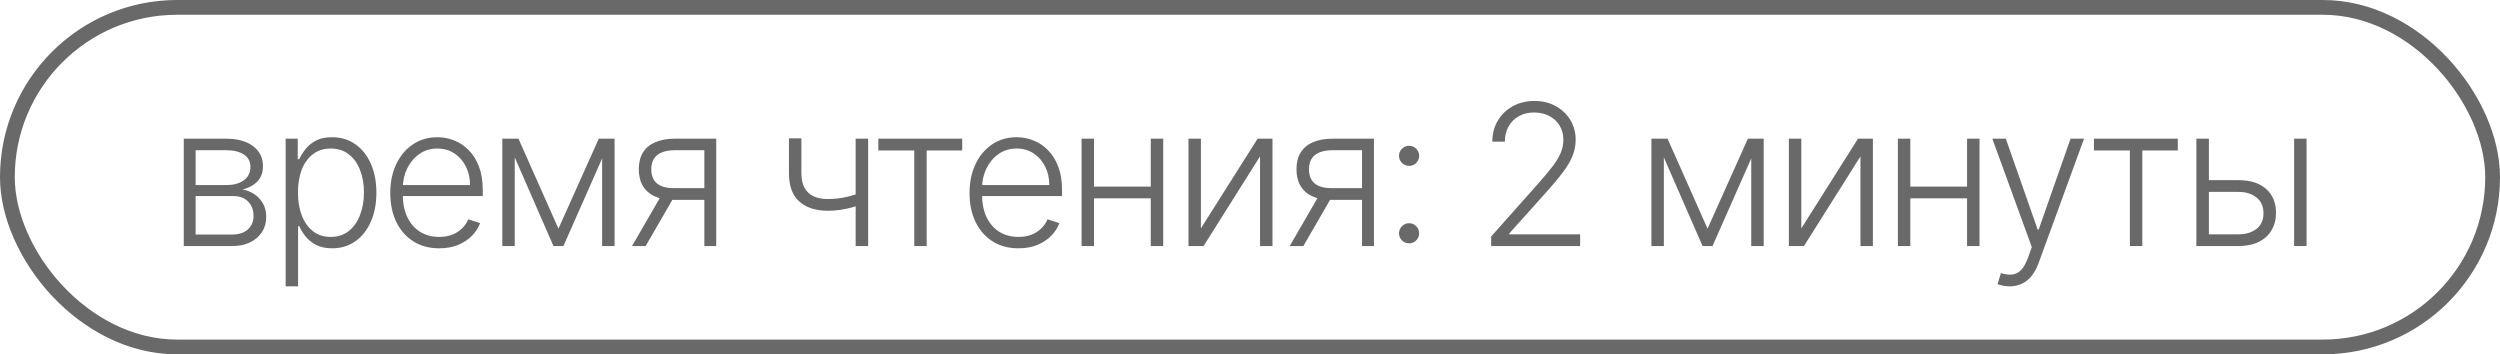 <?xml version="1.0" encoding="UTF-8"?> <svg xmlns="http://www.w3.org/2000/svg" width="127" height="18" viewBox="0 0 127 18" fill="none"><rect x="0.375" y="0.375" width="126.25" height="17.25" rx="8.625" stroke="#696969" stroke-width="0.75"></rect><path d="M9.335 12.5V7.045H11.483C12.063 7.045 12.52 7.171 12.854 7.422C13.19 7.673 13.358 8.011 13.358 8.438C13.358 8.762 13.264 9.021 13.077 9.215C12.89 9.409 12.639 9.547 12.325 9.627C12.535 9.663 12.731 9.74 12.911 9.858C13.093 9.976 13.241 10.133 13.354 10.327C13.468 10.521 13.525 10.753 13.525 11.023C13.525 11.307 13.454 11.56 13.312 11.783C13.17 12.005 12.97 12.18 12.712 12.308C12.454 12.436 12.148 12.5 11.796 12.5H9.335ZM9.938 11.914H11.796C12.129 11.914 12.393 11.829 12.587 11.658C12.781 11.486 12.879 11.256 12.879 10.97C12.879 10.664 12.786 10.42 12.602 10.238C12.419 10.053 12.174 9.961 11.867 9.961H9.938V11.914ZM9.938 9.4H11.522C11.768 9.4 11.981 9.362 12.161 9.286C12.341 9.21 12.48 9.104 12.577 8.967C12.676 8.827 12.725 8.664 12.722 8.477C12.722 8.209 12.613 8.002 12.396 7.855C12.178 7.706 11.874 7.631 11.483 7.631H9.938V9.4ZM14.511 14.546V7.045H15.125V8.086H15.2C15.275 7.923 15.38 7.756 15.512 7.585C15.645 7.412 15.82 7.267 16.038 7.148C16.258 7.03 16.535 6.971 16.869 6.971C17.319 6.971 17.711 7.089 18.048 7.326C18.386 7.56 18.649 7.889 18.836 8.313C19.025 8.735 19.12 9.226 19.12 9.787C19.12 10.35 19.025 10.844 18.836 11.268C18.649 11.691 18.386 12.022 18.048 12.258C17.711 12.495 17.321 12.614 16.876 12.614C16.547 12.614 16.271 12.555 16.048 12.436C15.828 12.318 15.649 12.172 15.512 11.999C15.377 11.824 15.273 11.654 15.2 11.488H15.143V14.546H14.511ZM15.136 9.776C15.136 10.217 15.201 10.607 15.331 10.948C15.464 11.287 15.653 11.553 15.899 11.747C16.148 11.939 16.448 12.035 16.801 12.035C17.163 12.035 17.469 11.935 17.717 11.736C17.968 11.535 18.159 11.264 18.289 10.923C18.422 10.582 18.488 10.2 18.488 9.776C18.488 9.357 18.423 8.98 18.293 8.643C18.165 8.307 17.975 8.041 17.724 7.844C17.474 7.646 17.166 7.546 16.801 7.546C16.446 7.546 16.144 7.642 15.896 7.834C15.647 8.023 15.458 8.286 15.328 8.622C15.2 8.956 15.136 9.341 15.136 9.776ZM22.312 12.614C21.803 12.614 21.363 12.495 20.991 12.258C20.619 12.019 20.332 11.689 20.128 11.268C19.927 10.844 19.826 10.356 19.826 9.805C19.826 9.255 19.927 8.768 20.128 8.342C20.332 7.913 20.612 7.578 20.97 7.337C21.33 7.093 21.745 6.971 22.216 6.971C22.512 6.971 22.797 7.025 23.072 7.134C23.347 7.241 23.593 7.405 23.811 7.628C24.031 7.848 24.205 8.126 24.333 8.462C24.46 8.796 24.524 9.192 24.524 9.648V9.961H20.263V9.403H23.878C23.878 9.053 23.807 8.738 23.665 8.459C23.525 8.177 23.33 7.955 23.079 7.791C22.831 7.628 22.543 7.546 22.216 7.546C21.87 7.546 21.566 7.638 21.303 7.823C21.041 8.008 20.835 8.252 20.686 8.555C20.539 8.858 20.464 9.189 20.462 9.549V9.883C20.462 10.316 20.537 10.695 20.686 11.019C20.837 11.341 21.051 11.591 21.328 11.768C21.605 11.946 21.933 12.035 22.312 12.035C22.57 12.035 22.796 11.995 22.99 11.914C23.187 11.834 23.351 11.726 23.484 11.591C23.619 11.454 23.721 11.303 23.789 11.14L24.39 11.335C24.307 11.565 24.171 11.777 23.981 11.971C23.794 12.165 23.56 12.321 23.278 12.44C22.999 12.556 22.677 12.614 22.312 12.614ZM28.369 11.616L30.418 7.045H31.032L28.621 12.5H28.117L25.734 7.045H26.338L28.369 11.616ZM26.149 7.045V12.5H25.517V7.045H26.149ZM30.588 12.5V7.045H31.221V12.5H30.588ZM35.781 12.5V7.631H34.279C33.889 7.634 33.592 7.715 33.388 7.876C33.187 8.037 33.086 8.278 33.086 8.597C33.086 8.917 33.182 9.157 33.374 9.318C33.566 9.477 33.845 9.556 34.212 9.556H35.959V10.153H34.212C33.835 10.153 33.516 10.092 33.253 9.972C32.993 9.851 32.794 9.674 32.656 9.442C32.519 9.21 32.45 8.929 32.45 8.597C32.45 8.263 32.52 7.982 32.66 7.752C32.802 7.52 33.009 7.345 33.281 7.227C33.556 7.106 33.889 7.045 34.279 7.045H36.385V12.5H35.781ZM32.106 12.5L33.676 9.787H34.368L32.798 12.5H32.106ZM44.102 7.045V12.5H43.467V7.045H44.102ZM43.868 9.741V10.345C43.653 10.423 43.448 10.489 43.254 10.543C43.06 10.595 42.864 10.636 42.668 10.664C42.474 10.693 42.267 10.707 42.046 10.707C41.433 10.704 40.951 10.547 40.601 10.234C40.253 9.922 40.079 9.446 40.079 8.807V7.028H40.711V8.807C40.711 9.11 40.766 9.357 40.874 9.549C40.983 9.741 41.137 9.883 41.336 9.975C41.535 10.065 41.769 10.11 42.039 10.11C42.371 10.11 42.683 10.077 42.977 10.011C43.27 9.944 43.567 9.854 43.868 9.741ZM44.619 7.642V7.045H48.88V7.642H47.076V12.5H46.444V7.642H44.619ZM51.738 12.614C51.229 12.614 50.789 12.495 50.417 12.258C50.045 12.019 49.758 11.689 49.554 11.268C49.353 10.844 49.252 10.356 49.252 9.805C49.252 9.255 49.353 8.768 49.554 8.342C49.758 7.913 50.038 7.578 50.396 7.337C50.756 7.093 51.171 6.971 51.642 6.971C51.938 6.971 52.224 7.025 52.498 7.134C52.773 7.241 53.019 7.405 53.237 7.628C53.457 7.848 53.631 8.126 53.759 8.462C53.887 8.796 53.951 9.192 53.951 9.648V9.961H49.689V9.403H53.304C53.304 9.053 53.233 8.738 53.091 8.459C52.952 8.177 52.756 7.955 52.505 7.791C52.257 7.628 51.969 7.546 51.642 7.546C51.297 7.546 50.992 7.638 50.73 7.823C50.467 8.008 50.261 8.252 50.112 8.555C49.965 8.858 49.89 9.189 49.888 9.549V9.883C49.888 10.316 49.963 10.695 50.112 11.019C50.263 11.341 50.478 11.591 50.755 11.768C51.032 11.946 51.359 12.035 51.738 12.035C51.996 12.035 52.222 11.995 52.416 11.914C52.613 11.834 52.778 11.726 52.91 11.591C53.045 11.454 53.147 11.303 53.215 11.14L53.816 11.335C53.733 11.565 53.597 11.777 53.407 11.971C53.22 12.165 52.986 12.321 52.704 12.44C52.425 12.556 52.103 12.614 51.738 12.614ZM58.626 9.478V10.075H55.419V9.478H58.626ZM55.576 7.045V12.5H54.944V7.045H55.576ZM59.091 7.045V12.5H58.459V7.045H59.091ZM61.006 11.602L63.886 7.045H64.642V12.5H64.01V7.944L61.141 12.5H60.374V7.045H61.006V11.602ZM69.192 12.5V7.631H67.69C67.3 7.634 67.002 7.715 66.799 7.876C66.598 8.037 66.497 8.278 66.497 8.597C66.497 8.917 66.593 9.157 66.785 9.318C66.976 9.477 67.256 9.556 67.623 9.556H69.37V10.153H67.623C67.246 10.153 66.927 10.092 66.664 9.972C66.403 9.851 66.205 9.674 66.067 9.442C65.93 9.21 65.861 8.929 65.861 8.597C65.861 8.263 65.931 7.982 66.071 7.752C66.213 7.52 66.42 7.345 66.692 7.227C66.967 7.106 67.3 7.045 67.69 7.045H69.796V12.5H69.192ZM65.517 12.5L67.087 9.787H67.779L66.209 12.5H65.517ZM71.582 12.361C71.442 12.361 71.321 12.312 71.219 12.212C71.12 12.113 71.07 11.992 71.07 11.85C71.07 11.71 71.12 11.591 71.219 11.492C71.321 11.39 71.442 11.339 71.582 11.339C71.724 11.339 71.844 11.39 71.944 11.492C72.043 11.591 72.093 11.71 72.093 11.85C72.093 11.945 72.069 12.031 72.022 12.109C71.977 12.185 71.916 12.247 71.837 12.294C71.762 12.339 71.676 12.361 71.582 12.361ZM71.582 8.427C71.442 8.427 71.321 8.377 71.219 8.278C71.12 8.178 71.07 8.058 71.07 7.915C71.07 7.776 71.12 7.656 71.219 7.557C71.321 7.455 71.442 7.404 71.582 7.404C71.724 7.404 71.844 7.455 71.944 7.557C72.043 7.656 72.093 7.776 72.093 7.915C72.093 8.01 72.069 8.097 72.022 8.175C71.977 8.25 71.916 8.312 71.837 8.359C71.762 8.404 71.676 8.427 71.582 8.427ZM75.751 12.5V12.014L78.126 9.343C78.436 8.993 78.686 8.693 78.876 8.445C79.065 8.196 79.202 7.966 79.288 7.756C79.375 7.545 79.419 7.326 79.419 7.099C79.419 6.822 79.354 6.58 79.224 6.374C79.096 6.166 78.919 6.004 78.695 5.888C78.47 5.772 78.216 5.714 77.935 5.714C77.636 5.714 77.375 5.778 77.15 5.906C76.927 6.033 76.754 6.209 76.631 6.431C76.508 6.654 76.447 6.909 76.447 7.198H75.811C75.811 6.796 75.903 6.439 76.088 6.129C76.275 5.817 76.53 5.572 76.852 5.394C77.176 5.217 77.543 5.128 77.952 5.128C78.357 5.128 78.717 5.215 79.032 5.391C79.347 5.563 79.594 5.799 79.774 6.097C79.954 6.396 80.044 6.729 80.044 7.099C80.044 7.366 79.997 7.625 79.902 7.876C79.81 8.127 79.65 8.407 79.423 8.714C79.195 9.022 78.88 9.399 78.478 9.844L76.674 11.857V11.903H80.271V12.5H75.751ZM86.743 11.616L88.792 7.045H89.406L86.995 12.5H86.491L84.108 7.045H84.712L86.743 11.616ZM84.524 7.045V12.5H83.891V7.045H84.524ZM88.963 12.5V7.045H89.595V12.5H88.963ZM91.507 11.602L94.386 7.045H95.143V12.5H94.511V7.944L91.641 12.5H90.874V7.045H91.507V11.602ZM100.094 9.478V10.075H96.888V9.478H100.094ZM97.044 7.045V12.5H96.412V7.045H97.044ZM100.56 7.045V12.5H99.927V7.045H100.56ZM102.087 14.546C101.961 14.546 101.844 14.534 101.735 14.51C101.627 14.486 101.54 14.46 101.476 14.432L101.647 13.874C101.862 13.941 102.054 13.964 102.222 13.945C102.39 13.929 102.539 13.853 102.669 13.718C102.8 13.585 102.916 13.382 103.017 13.107L103.216 12.553L101.21 7.045H101.895L103.515 11.665H103.564L105.184 7.045H105.869L103.561 13.363C103.464 13.626 103.344 13.845 103.202 14.02C103.06 14.197 102.895 14.329 102.708 14.414C102.524 14.502 102.317 14.546 102.087 14.546ZM106.372 7.642V7.045H110.633V7.642H108.829V12.5H108.197V7.642H106.372ZM112.102 9.151H113.7C114.313 9.151 114.787 9.3 115.12 9.599C115.454 9.897 115.621 10.301 115.621 10.81C115.621 11.148 115.545 11.444 115.394 11.697C115.245 11.951 115.027 12.148 114.74 12.29C114.454 12.43 114.107 12.5 113.7 12.5H111.576V7.045H112.212V11.903H113.7C114.086 11.903 114.396 11.811 114.63 11.626C114.867 11.442 114.985 11.179 114.985 10.838C114.985 10.49 114.867 10.221 114.63 10.032C114.396 9.843 114.086 9.748 113.7 9.748H112.102V9.151ZM116.541 12.5V7.045H117.173V12.5H116.541Z" fill="#696969"></path></svg> 
